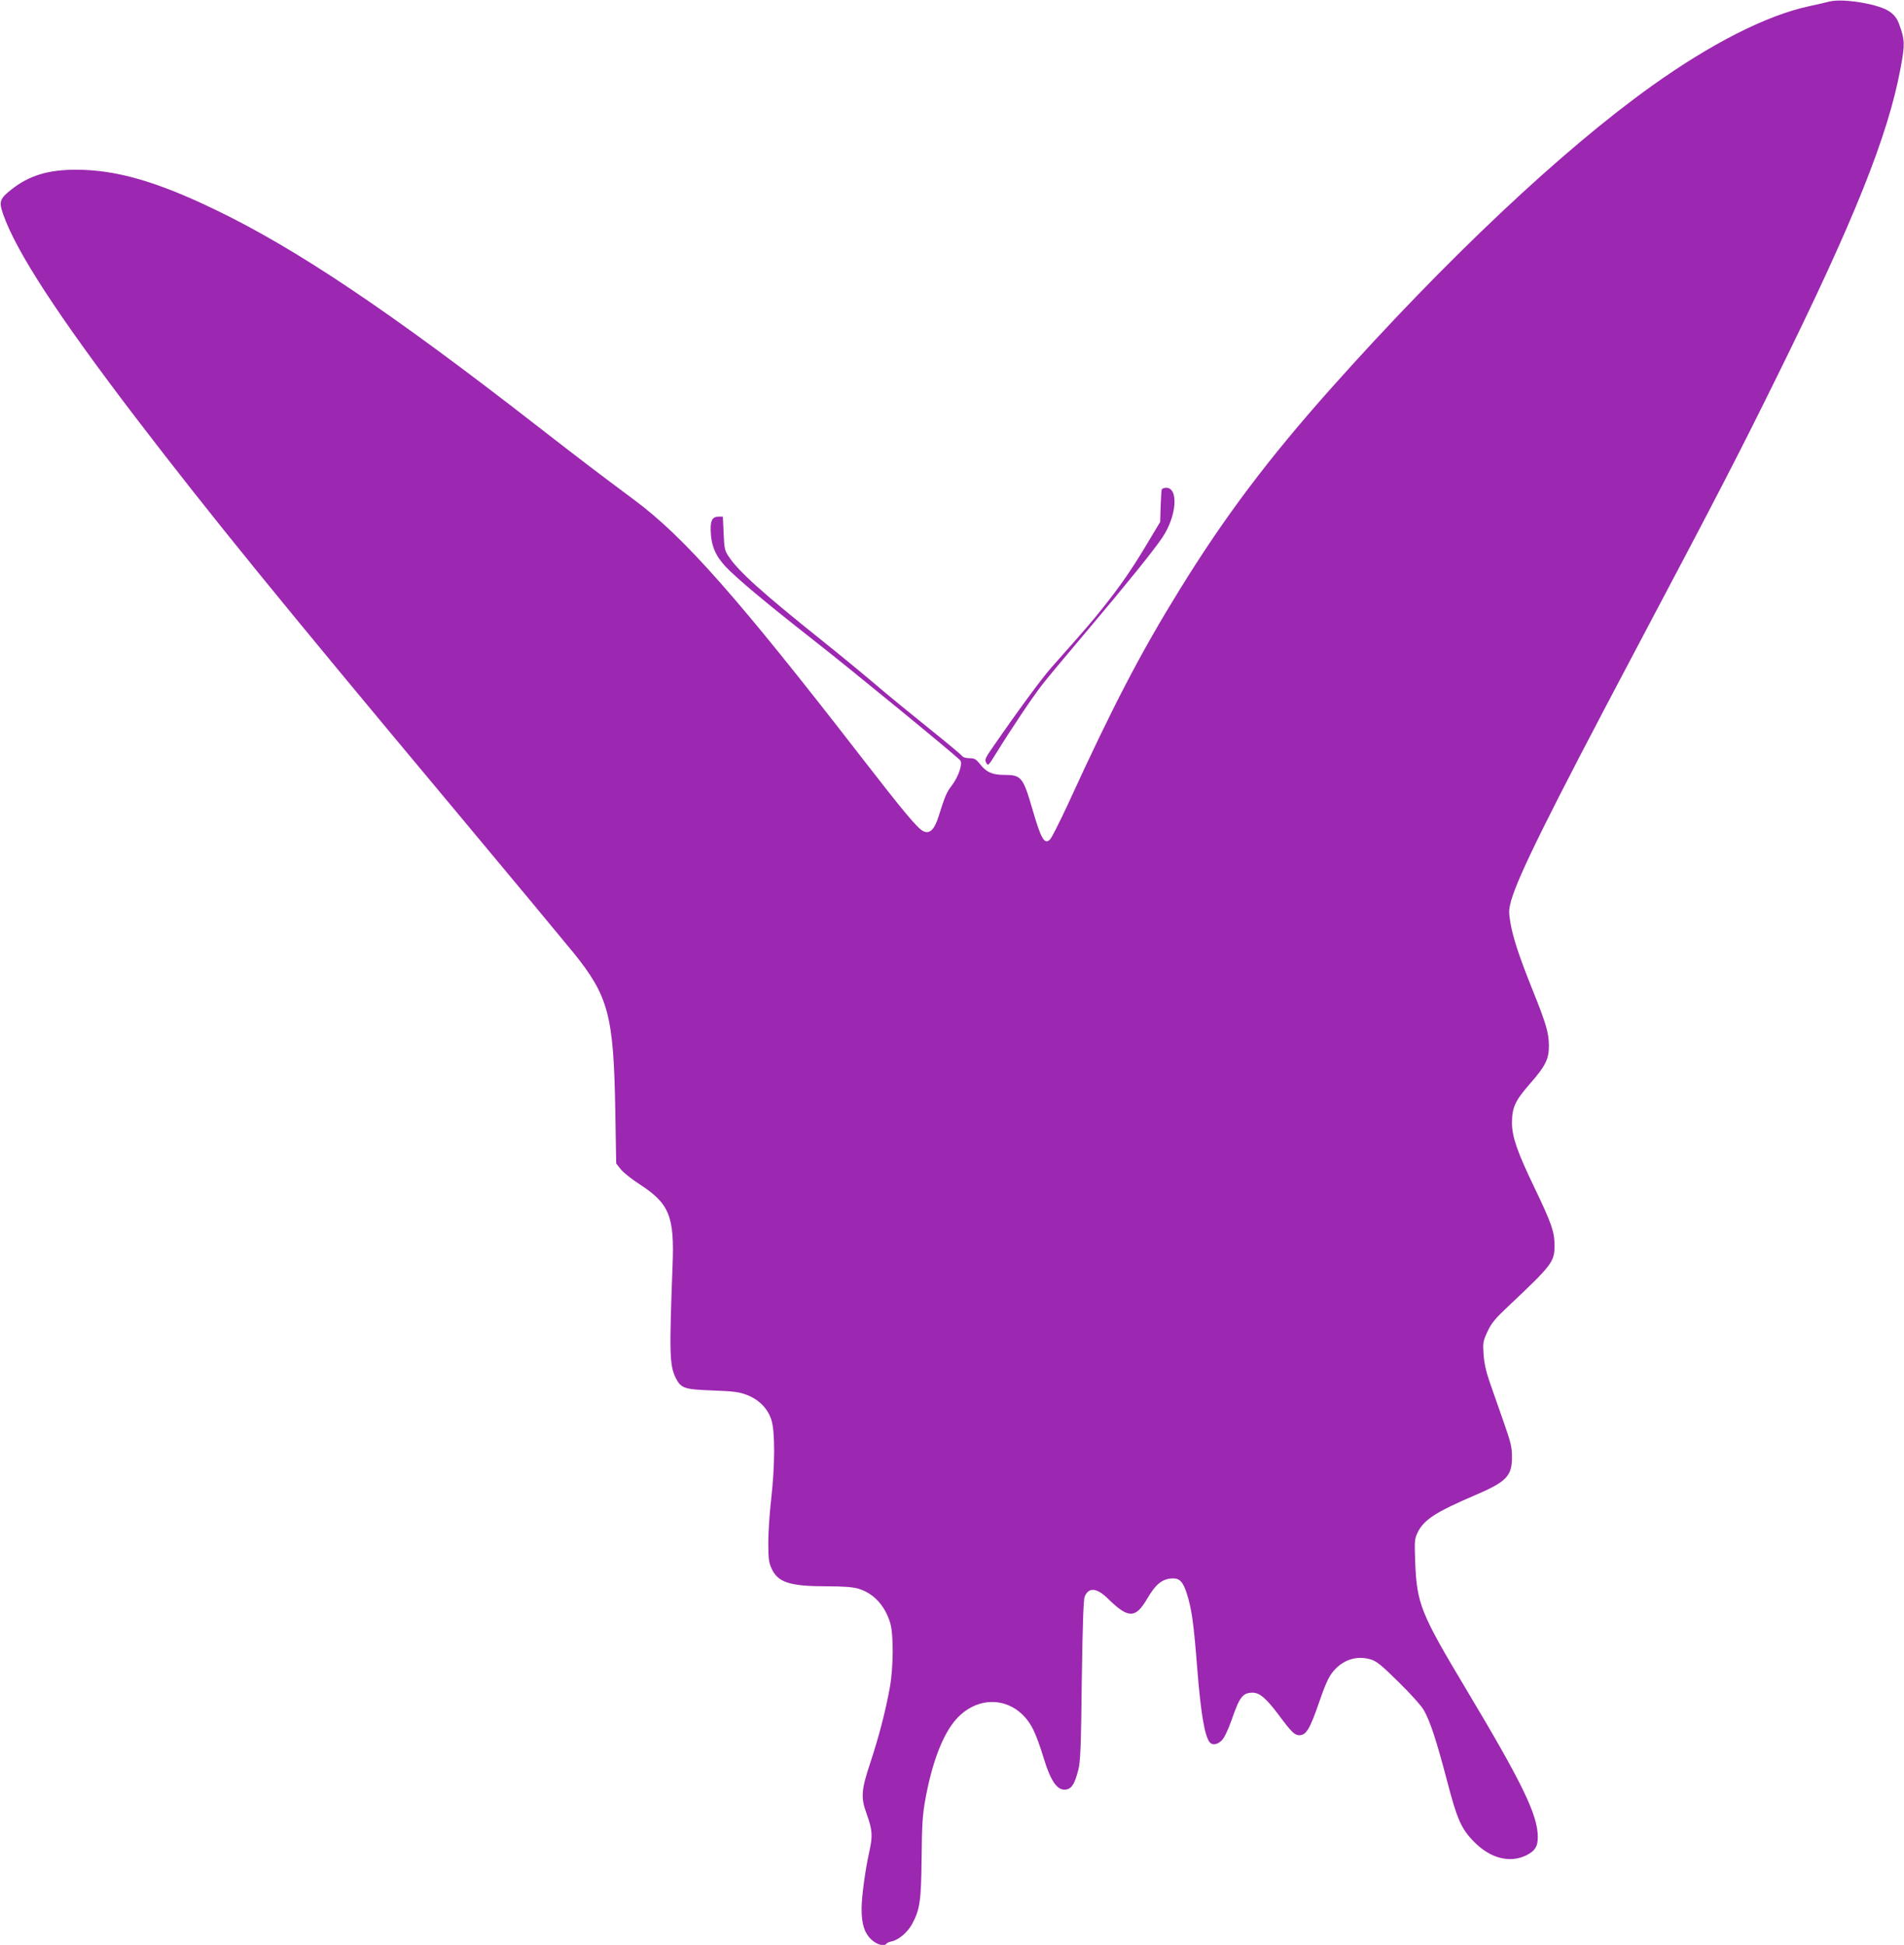 <?xml version="1.0" standalone="no"?>
<!DOCTYPE svg PUBLIC "-//W3C//DTD SVG 20010904//EN"
 "http://www.w3.org/TR/2001/REC-SVG-20010904/DTD/svg10.dtd">
<svg version="1.0" xmlns="http://www.w3.org/2000/svg"
 width="1253pt" height="1280pt" viewBox="0 0 1253 1280"
 preserveAspectRatio="xMidYMid meet">
<g transform="translate(0,1280) scale(0.1,-0.1)"
fill="#9c27b0" stroke="none">
<path d="M12040 12790 c-19 -5 -80 -19 -135 -31 -279 -60 -640 -243 -1034
-524 -591 -422 -1355 -1142 -2109 -1988 -417 -468 -705 -851 -999 -1328 -256
-414 -440 -767 -737 -1416 -54 -116 -106 -219 -117 -229 -36 -33 -58 4 -115
201 -61 210 -73 225 -184 225 -78 0 -118 17 -159 69 -28 35 -38 41 -71 41 -22
0 -43 6 -47 13 -4 7 -102 89 -218 182 -115 92 -280 227 -365 300 -85 72 -236
196 -335 275 -394 315 -556 460 -620 558 -26 39 -29 53 -33 153 l-5 109 -27 0
c-41 0 -55 -24 -53 -90 2 -98 30 -166 98 -239 73 -77 261 -235 575 -481 241
-188 946 -766 969 -794 18 -21 -11 -107 -55 -165 -34 -44 -44 -67 -86 -200
-28 -92 -61 -123 -104 -100 -38 20 -123 121 -412 494 -807 1042 -1161 1442
-1487 1684 -234 174 -369 277 -625 476 -976 760 -1602 1181 -2144 1440 -379
182 -642 257 -901 258 -186 1 -314 -38 -430 -130 -77 -61 -83 -79 -55 -161 86
-248 364 -674 878 -1347 494 -645 938 -1191 2077 -2554 374 -448 733 -880 798
-960 232 -287 265 -413 276 -1037 l6 -351 29 -37 c16 -21 72 -66 125 -100 196
-127 230 -210 217 -536 -22 -577 -20 -656 21 -739 35 -68 55 -75 241 -82 139
-5 177 -10 226 -29 81 -31 140 -91 163 -167 24 -77 23 -301 -2 -518 -10 -88
-19 -216 -19 -285 0 -106 3 -132 21 -172 42 -93 120 -118 368 -118 105 0 167
-5 202 -15 101 -30 175 -109 211 -225 23 -75 22 -290 -2 -425 -28 -155 -72
-324 -128 -494 -61 -184 -64 -230 -25 -338 39 -109 41 -145 17 -253 -26 -117
-50 -294 -50 -371 0 -102 18 -159 62 -202 38 -36 89 -50 102 -28 3 4 18 11 33
14 46 9 106 60 135 114 52 95 60 154 63 438 2 215 6 281 24 380 44 245 116
433 204 531 158 175 403 142 507 -70 17 -34 46 -112 64 -173 52 -173 97 -235
159 -219 32 8 51 42 73 128 14 52 18 151 23 588 5 359 11 534 19 552 27 64 80
59 155 -15 133 -130 179 -130 256 1 57 97 99 131 166 134 47 2 70 -22 94 -96
34 -106 46 -193 71 -511 23 -285 48 -431 81 -472 18 -21 53 -15 81 15 16 16
41 71 63 132 52 152 73 179 137 180 47 0 88 -34 171 -144 86 -116 107 -136
137 -136 46 0 70 40 131 217 48 140 69 181 110 222 62 62 142 84 226 61 41
-12 68 -33 186 -149 79 -77 150 -157 167 -186 42 -74 83 -200 151 -458 68
-262 95 -323 181 -410 108 -109 237 -141 345 -86 56 29 73 57 73 119 0 145
-102 355 -470 970 -301 503 -326 564 -337 841 -5 138 -4 150 16 193 41 84 119
135 379 246 206 88 242 126 242 250 0 66 -7 96 -56 235 -31 88 -72 205 -91
260 -24 69 -36 125 -40 182 -5 76 -4 85 26 150 27 57 50 85 144 173 281 265
297 286 297 393 0 90 -19 145 -135 387 -110 228 -145 330 -145 420 0 101 21
146 116 255 105 119 128 166 127 255 -1 83 -18 143 -108 366 -87 217 -129 343
-146 445 -11 68 -10 83 5 140 48 168 242 560 813 1639 557 1052 688 1306 942
1822 501 1015 724 1571 807 2013 31 163 30 193 -9 298 -16 46 -47 78 -96 99
-97 42 -286 67 -361 48z"/>
<path d="M7645 9578 c-2 -7 -5 -58 -7 -113 l-3 -100 -87 -145 c-96 -162 -178
-280 -290 -420 -69 -87 -110 -135 -338 -392 -66 -75 -218 -281 -389 -529 -48
-69 -52 -79 -41 -99 12 -22 15 -20 64 60 105 170 245 378 307 457 35 45 168
204 294 353 266 315 435 525 494 612 95 141 109 328 25 328 -13 0 -27 -6 -29
-12z"/>
</g>
</svg>
